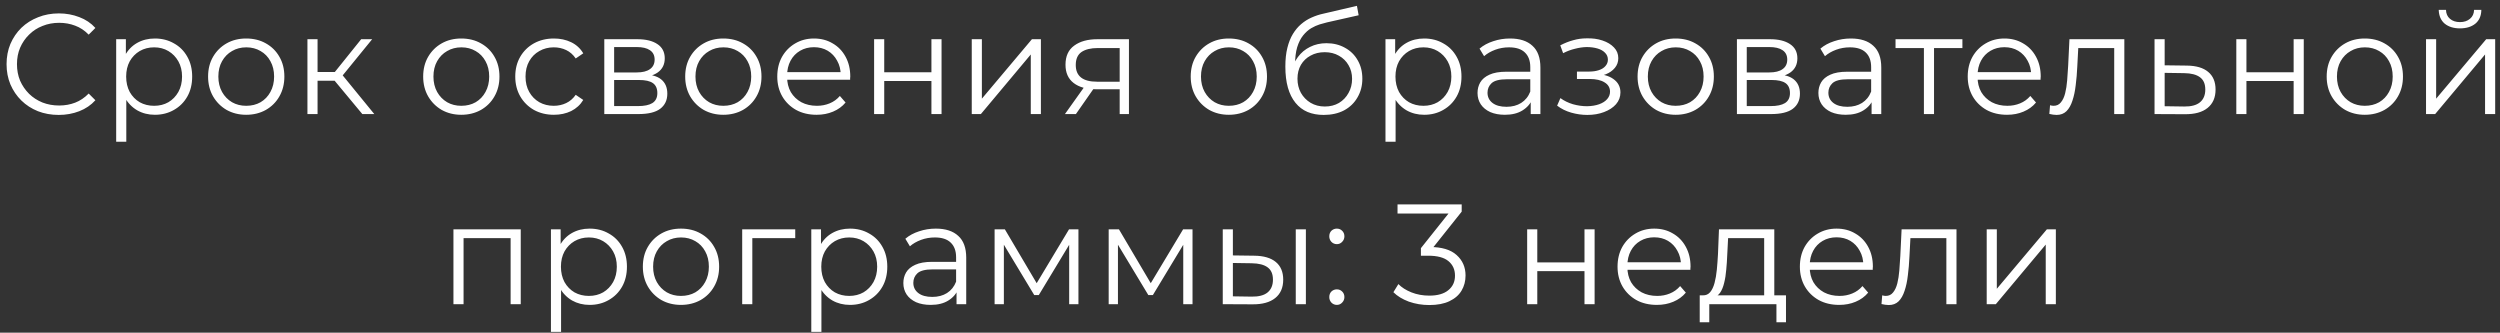 <?xml version="1.0" encoding="UTF-8"?> <svg xmlns="http://www.w3.org/2000/svg" width="263" height="35" viewBox="0 0 263 35" fill="none"><rect x="0" y="0" width="263" height="35" fill="#333333" stroke="none"/><path d="M6.18 12.09C5.39 12.09 4.66 11.96 3.99 11.7C3.32 11.43 2.74 11.055 2.25 10.575C1.76 10.095 1.375 9.53 1.095 8.88C0.825 8.23 0.69 7.52 0.69 6.75C0.69 5.98 0.825 5.27 1.095 4.62C1.375 3.97 1.76 3.405 2.25 2.925C2.75 2.445 3.335 2.075 4.005 1.815C4.675 1.545 5.405 1.41 6.195 1.41C6.955 1.41 7.67 1.54 8.34 1.8C9.01 2.05 9.575 2.43 10.035 2.94L9.33 3.645C8.9 3.205 8.425 2.89 7.905 2.7C7.385 2.5 6.825 2.4 6.225 2.4C5.595 2.4 5.01 2.51 4.47 2.73C3.93 2.94 3.46 3.245 3.06 3.645C2.66 4.035 2.345 4.495 2.115 5.025C1.895 5.545 1.785 6.12 1.785 6.75C1.785 7.38 1.895 7.96 2.115 8.49C2.345 9.01 2.66 9.47 3.06 9.87C3.46 10.26 3.93 10.565 4.47 10.785C5.01 10.995 5.595 11.1 6.225 11.1C6.825 11.1 7.385 11 7.905 10.8C8.425 10.6 8.9 10.28 9.33 9.84L10.035 10.545C9.575 11.055 9.01 11.44 8.34 11.7C7.67 11.96 6.95 12.09 6.18 12.09ZM16.287 12.075C15.607 12.075 14.992 11.92 14.442 11.61C13.892 11.29 13.452 10.835 13.122 10.245C12.802 9.645 12.642 8.915 12.642 8.055C12.642 7.195 12.802 6.47 13.122 5.88C13.442 5.28 13.877 4.825 14.427 4.515C14.977 4.205 15.597 4.05 16.287 4.05C17.037 4.05 17.707 4.22 18.297 4.56C18.897 4.89 19.367 5.36 19.707 5.97C20.047 6.57 20.217 7.265 20.217 8.055C20.217 8.855 20.047 9.555 19.707 10.155C19.367 10.755 18.897 11.225 18.297 11.565C17.707 11.905 17.037 12.075 16.287 12.075ZM12.222 14.91V4.125H13.242V6.495L13.137 8.07L13.287 9.66V14.91H12.222ZM16.212 11.13C16.772 11.13 17.272 11.005 17.712 10.755C18.152 10.495 18.502 10.135 18.762 9.675C19.022 9.205 19.152 8.665 19.152 8.055C19.152 7.445 19.022 6.91 18.762 6.45C18.502 5.99 18.152 5.63 17.712 5.37C17.272 5.11 16.772 4.98 16.212 4.98C15.652 4.98 15.147 5.11 14.697 5.37C14.257 5.63 13.907 5.99 13.647 6.45C13.397 6.91 13.272 7.445 13.272 8.055C13.272 8.665 13.397 9.205 13.647 9.675C13.907 10.135 14.257 10.495 14.697 10.755C15.147 11.005 15.652 11.13 16.212 11.13ZM25.896 12.075C25.136 12.075 24.451 11.905 23.841 11.565C23.241 11.215 22.766 10.74 22.416 10.14C22.066 9.53 21.891 8.835 21.891 8.055C21.891 7.265 22.066 6.57 22.416 5.97C22.766 5.37 23.241 4.9 23.841 4.56C24.441 4.22 25.126 4.05 25.896 4.05C26.676 4.05 27.366 4.22 27.966 4.56C28.576 4.9 29.051 5.37 29.391 5.97C29.741 6.57 29.916 7.265 29.916 8.055C29.916 8.835 29.741 9.53 29.391 10.14C29.051 10.74 28.576 11.215 27.966 11.565C27.356 11.905 26.666 12.075 25.896 12.075ZM25.896 11.13C26.466 11.13 26.971 11.005 27.411 10.755C27.851 10.495 28.196 10.135 28.446 9.675C28.706 9.205 28.836 8.665 28.836 8.055C28.836 7.435 28.706 6.895 28.446 6.435C28.196 5.975 27.851 5.62 27.411 5.37C26.971 5.11 26.471 4.98 25.911 4.98C25.351 4.98 24.851 5.11 24.411 5.37C23.971 5.62 23.621 5.975 23.361 6.435C23.101 6.895 22.971 7.435 22.971 8.055C22.971 8.665 23.101 9.205 23.361 9.675C23.621 10.135 23.971 10.495 24.411 10.755C24.851 11.005 25.346 11.13 25.896 11.13ZM38.117 12L34.877 8.1L35.762 7.575L39.377 12H38.117ZM32.342 12V4.125H33.407V12H32.342ZM33.077 8.49V7.575H35.612V8.49H33.077ZM35.852 8.175L34.862 8.025L37.997 4.125H39.152L35.852 8.175ZM48.523 12.075C47.763 12.075 47.078 11.905 46.468 11.565C45.868 11.215 45.393 10.74 45.043 10.14C44.693 9.53 44.518 8.835 44.518 8.055C44.518 7.265 44.693 6.57 45.043 5.97C45.393 5.37 45.868 4.9 46.468 4.56C47.068 4.22 47.753 4.05 48.523 4.05C49.303 4.05 49.993 4.22 50.593 4.56C51.203 4.9 51.678 5.37 52.018 5.97C52.368 6.57 52.543 7.265 52.543 8.055C52.543 8.835 52.368 9.53 52.018 10.14C51.678 10.74 51.203 11.215 50.593 11.565C49.983 11.905 49.293 12.075 48.523 12.075ZM48.523 11.13C49.093 11.13 49.598 11.005 50.038 10.755C50.478 10.495 50.823 10.135 51.073 9.675C51.333 9.205 51.463 8.665 51.463 8.055C51.463 7.435 51.333 6.895 51.073 6.435C50.823 5.975 50.478 5.62 50.038 5.37C49.598 5.11 49.098 4.98 48.538 4.98C47.978 4.98 47.478 5.11 47.038 5.37C46.598 5.62 46.248 5.975 45.988 6.435C45.728 6.895 45.598 7.435 45.598 8.055C45.598 8.665 45.728 9.205 45.988 9.675C46.248 10.135 46.598 10.495 47.038 10.755C47.478 11.005 47.973 11.13 48.523 11.13ZM58.27 12.075C57.489 12.075 56.789 11.905 56.169 11.565C55.559 11.215 55.08 10.74 54.73 10.14C54.38 9.53 54.205 8.835 54.205 8.055C54.205 7.265 54.38 6.57 54.73 5.97C55.08 5.37 55.559 4.9 56.169 4.56C56.789 4.22 57.489 4.05 58.27 4.05C58.94 4.05 59.544 4.18 60.084 4.44C60.624 4.7 61.05 5.09 61.359 5.61L60.565 6.15C60.294 5.75 59.959 5.455 59.559 5.265C59.16 5.075 58.724 4.98 58.255 4.98C57.694 4.98 57.19 5.11 56.739 5.37C56.289 5.62 55.934 5.975 55.675 6.435C55.414 6.895 55.285 7.435 55.285 8.055C55.285 8.675 55.414 9.215 55.675 9.675C55.934 10.135 56.289 10.495 56.739 10.755C57.19 11.005 57.694 11.13 58.255 11.13C58.724 11.13 59.16 11.035 59.559 10.845C59.959 10.655 60.294 10.365 60.565 9.975L61.359 10.515C61.05 11.025 60.624 11.415 60.084 11.685C59.544 11.945 58.94 12.075 58.27 12.075ZM63.572 12V4.125H67.052C67.942 4.125 68.642 4.295 69.152 4.635C69.672 4.975 69.932 5.475 69.932 6.135C69.932 6.775 69.687 7.27 69.197 7.62C68.707 7.96 68.062 8.13 67.262 8.13L67.472 7.815C68.412 7.815 69.102 7.99 69.542 8.34C69.982 8.69 70.202 9.195 70.202 9.855C70.202 10.535 69.952 11.065 69.452 11.445C68.962 11.815 68.197 12 67.157 12H63.572ZM64.607 11.16H67.112C67.782 11.16 68.287 11.055 68.627 10.845C68.977 10.625 69.152 10.275 69.152 9.795C69.152 9.315 68.997 8.965 68.687 8.745C68.377 8.525 67.887 8.415 67.217 8.415H64.607V11.16ZM64.607 7.62H66.977C67.587 7.62 68.052 7.505 68.372 7.275C68.702 7.045 68.867 6.71 68.867 6.27C68.867 5.83 68.702 5.5 68.372 5.28C68.052 5.06 67.587 4.95 66.977 4.95H64.607V7.62ZM76.088 12.075C75.328 12.075 74.643 11.905 74.033 11.565C73.433 11.215 72.958 10.74 72.608 10.14C72.258 9.53 72.083 8.835 72.083 8.055C72.083 7.265 72.258 6.57 72.608 5.97C72.958 5.37 73.433 4.9 74.033 4.56C74.633 4.22 75.318 4.05 76.088 4.05C76.868 4.05 77.558 4.22 78.158 4.56C78.768 4.9 79.243 5.37 79.583 5.97C79.933 6.57 80.108 7.265 80.108 8.055C80.108 8.835 79.933 9.53 79.583 10.14C79.243 10.74 78.768 11.215 78.158 11.565C77.548 11.905 76.858 12.075 76.088 12.075ZM76.088 11.13C76.658 11.13 77.163 11.005 77.603 10.755C78.043 10.495 78.388 10.135 78.638 9.675C78.898 9.205 79.028 8.665 79.028 8.055C79.028 7.435 78.898 6.895 78.638 6.435C78.388 5.975 78.043 5.62 77.603 5.37C77.163 5.11 76.663 4.98 76.103 4.98C75.543 4.98 75.043 5.11 74.603 5.37C74.163 5.62 73.813 5.975 73.553 6.435C73.293 6.895 73.163 7.435 73.163 8.055C73.163 8.665 73.293 9.205 73.553 9.675C73.813 10.135 74.163 10.495 74.603 10.755C75.043 11.005 75.538 11.13 76.088 11.13ZM85.909 12.075C85.089 12.075 84.369 11.905 83.749 11.565C83.129 11.215 82.644 10.74 82.294 10.14C81.944 9.53 81.769 8.835 81.769 8.055C81.769 7.275 81.934 6.585 82.264 5.985C82.604 5.385 83.064 4.915 83.644 4.575C84.234 4.225 84.894 4.05 85.624 4.05C86.364 4.05 87.019 4.22 87.589 4.56C88.169 4.89 88.624 5.36 88.954 5.97C89.284 6.57 89.449 7.265 89.449 8.055C89.449 8.105 89.444 8.16 89.434 8.22C89.434 8.27 89.434 8.325 89.434 8.385H82.579V7.59H88.864L88.444 7.905C88.444 7.335 88.319 6.83 88.069 6.39C87.829 5.94 87.499 5.59 87.079 5.34C86.659 5.09 86.174 4.965 85.624 4.965C85.084 4.965 84.599 5.09 84.169 5.34C83.739 5.59 83.404 5.94 83.164 6.39C82.924 6.84 82.804 7.355 82.804 7.935V8.1C82.804 8.7 82.934 9.23 83.194 9.69C83.464 10.14 83.834 10.495 84.304 10.755C84.784 11.005 85.329 11.13 85.939 11.13C86.419 11.13 86.864 11.045 87.274 10.875C87.694 10.705 88.054 10.445 88.354 10.095L88.954 10.785C88.604 11.205 88.164 11.525 87.634 11.745C87.114 11.965 86.539 12.075 85.909 12.075ZM91.956 12V4.125H93.021V7.605H97.986V4.125H99.051V12H97.986V8.52H93.021V12H91.956ZM102.228 12V4.125H103.293V10.38L108.558 4.125H109.503V12H108.438V5.73L103.188 12H102.228ZM117.79 12V9.165L117.985 9.39H115.315C114.305 9.39 113.515 9.17 112.945 8.73C112.375 8.29 112.09 7.65 112.09 6.81C112.09 5.91 112.395 5.24 113.005 4.8C113.615 4.35 114.43 4.125 115.45 4.125H118.765V12H117.79ZM112.03 12L114.19 8.97H115.3L113.185 12H112.03ZM117.79 8.85V4.74L117.985 5.055H115.48C114.75 5.055 114.18 5.195 113.77 5.475C113.37 5.755 113.17 6.21 113.17 6.84C113.17 8.01 113.915 8.595 115.405 8.595H117.985L117.79 8.85ZM129.268 12.075C128.508 12.075 127.823 11.905 127.213 11.565C126.613 11.215 126.138 10.74 125.788 10.14C125.438 9.53 125.263 8.835 125.263 8.055C125.263 7.265 125.438 6.57 125.788 5.97C126.138 5.37 126.613 4.9 127.213 4.56C127.813 4.22 128.498 4.05 129.268 4.05C130.048 4.05 130.738 4.22 131.338 4.56C131.948 4.9 132.423 5.37 132.763 5.97C133.113 6.57 133.288 7.265 133.288 8.055C133.288 8.835 133.113 9.53 132.763 10.14C132.423 10.74 131.948 11.215 131.338 11.565C130.728 11.905 130.038 12.075 129.268 12.075ZM129.268 11.13C129.838 11.13 130.343 11.005 130.783 10.755C131.223 10.495 131.568 10.135 131.818 9.675C132.078 9.205 132.208 8.665 132.208 8.055C132.208 7.435 132.078 6.895 131.818 6.435C131.568 5.975 131.223 5.62 130.783 5.37C130.343 5.11 129.843 4.98 129.283 4.98C128.723 4.98 128.223 5.11 127.783 5.37C127.343 5.62 126.993 5.975 126.733 6.435C126.473 6.895 126.343 7.435 126.343 8.055C126.343 8.665 126.473 9.205 126.733 9.675C126.993 10.135 127.343 10.495 127.783 10.755C128.223 11.005 128.718 11.13 129.268 11.13ZM139.254 12.09C138.614 12.09 138.044 11.985 137.544 11.775C137.054 11.565 136.634 11.245 136.284 10.815C135.934 10.385 135.669 9.855 135.489 9.225C135.309 8.585 135.219 7.845 135.219 7.005C135.219 6.255 135.289 5.6 135.429 5.04C135.569 4.47 135.764 3.98 136.014 3.57C136.264 3.16 136.554 2.815 136.884 2.535C137.224 2.245 137.589 2.015 137.979 1.845C138.379 1.665 138.789 1.53 139.209 1.44L142.749 0.615L142.929 1.605L139.599 2.355C139.389 2.405 139.134 2.475 138.834 2.565C138.544 2.655 138.244 2.79 137.934 2.97C137.634 3.15 137.354 3.4 137.094 3.72C136.834 4.04 136.624 4.455 136.464 4.965C136.314 5.465 136.239 6.09 136.239 6.84C136.239 7 136.244 7.13 136.254 7.23C136.264 7.32 136.274 7.42 136.284 7.53C136.304 7.63 136.319 7.78 136.329 7.98L135.864 7.59C135.974 6.98 136.199 6.45 136.539 6C136.879 5.54 137.304 5.185 137.814 4.935C138.334 4.675 138.909 4.545 139.539 4.545C140.269 4.545 140.919 4.705 141.489 5.025C142.059 5.335 142.504 5.77 142.824 6.33C143.154 6.89 143.319 7.54 143.319 8.28C143.319 9.01 143.149 9.665 142.809 10.245C142.479 10.825 142.009 11.28 141.399 11.61C140.789 11.93 140.074 12.09 139.254 12.09ZM139.374 11.205C139.934 11.205 140.429 11.08 140.859 10.83C141.289 10.57 141.624 10.22 141.864 9.78C142.114 9.34 142.239 8.845 142.239 8.295C142.239 7.755 142.114 7.275 141.864 6.855C141.624 6.435 141.289 6.105 140.859 5.865C140.429 5.615 139.929 5.49 139.359 5.49C138.799 5.49 138.304 5.61 137.874 5.85C137.444 6.08 137.104 6.405 136.854 6.825C136.614 7.245 136.494 7.73 136.494 8.28C136.494 8.83 136.614 9.325 136.854 9.765C137.104 10.205 137.444 10.555 137.874 10.815C138.314 11.075 138.814 11.205 139.374 11.205ZM149.817 12.075C149.137 12.075 148.522 11.92 147.972 11.61C147.422 11.29 146.982 10.835 146.652 10.245C146.332 9.645 146.172 8.915 146.172 8.055C146.172 7.195 146.332 6.47 146.652 5.88C146.972 5.28 147.407 4.825 147.957 4.515C148.507 4.205 149.127 4.05 149.817 4.05C150.567 4.05 151.237 4.22 151.827 4.56C152.427 4.89 152.897 5.36 153.237 5.97C153.577 6.57 153.747 7.265 153.747 8.055C153.747 8.855 153.577 9.555 153.237 10.155C152.897 10.755 152.427 11.225 151.827 11.565C151.237 11.905 150.567 12.075 149.817 12.075ZM145.752 14.91V4.125H146.772V6.495L146.667 8.07L146.817 9.66V14.91H145.752ZM149.742 11.13C150.302 11.13 150.802 11.005 151.242 10.755C151.682 10.495 152.032 10.135 152.292 9.675C152.552 9.205 152.682 8.665 152.682 8.055C152.682 7.445 152.552 6.91 152.292 6.45C152.032 5.99 151.682 5.63 151.242 5.37C150.802 5.11 150.302 4.98 149.742 4.98C149.182 4.98 148.677 5.11 148.227 5.37C147.787 5.63 147.437 5.99 147.177 6.45C146.927 6.91 146.802 7.445 146.802 8.055C146.802 8.665 146.927 9.205 147.177 9.675C147.437 10.135 147.787 10.495 148.227 10.755C148.677 11.005 149.182 11.13 149.742 11.13ZM161.031 12V10.26L160.986 9.975V7.065C160.986 6.395 160.796 5.88 160.416 5.52C160.046 5.16 159.491 4.98 158.751 4.98C158.241 4.98 157.756 5.065 157.296 5.235C156.836 5.405 156.446 5.63 156.126 5.91L155.646 5.115C156.046 4.775 156.526 4.515 157.086 4.335C157.646 4.145 158.236 4.05 158.856 4.05C159.876 4.05 160.661 4.305 161.211 4.815C161.771 5.315 162.051 6.08 162.051 7.11V12H161.031ZM158.316 12.075C157.726 12.075 157.211 11.98 156.771 11.79C156.341 11.59 156.011 11.32 155.781 10.98C155.551 10.63 155.436 10.23 155.436 9.78C155.436 9.37 155.531 9 155.721 8.67C155.921 8.33 156.241 8.06 156.681 7.86C157.131 7.65 157.731 7.545 158.481 7.545H161.196V8.34H158.511C157.751 8.34 157.221 8.475 156.921 8.745C156.631 9.015 156.486 9.35 156.486 9.75C156.486 10.2 156.661 10.56 157.011 10.83C157.361 11.1 157.851 11.235 158.481 11.235C159.081 11.235 159.596 11.1 160.026 10.83C160.466 10.55 160.786 10.15 160.986 9.63L161.226 10.365C161.026 10.885 160.676 11.3 160.176 11.61C159.686 11.92 159.066 12.075 158.316 12.075ZM166.99 12.09C166.42 12.09 165.855 12.01 165.295 11.85C164.735 11.69 164.24 11.445 163.81 11.115L164.155 10.32C164.535 10.6 164.975 10.815 165.475 10.965C165.975 11.105 166.47 11.175 166.96 11.175C167.45 11.165 167.875 11.095 168.235 10.965C168.595 10.835 168.875 10.655 169.075 10.425C169.275 10.195 169.375 9.935 169.375 9.645C169.375 9.225 169.185 8.9 168.805 8.67C168.425 8.43 167.905 8.31 167.245 8.31H165.895V7.53H167.17C167.56 7.53 167.905 7.48 168.205 7.38C168.505 7.28 168.735 7.135 168.895 6.945C169.065 6.755 169.15 6.53 169.15 6.27C169.15 5.99 169.05 5.75 168.85 5.55C168.66 5.35 168.395 5.2 168.055 5.1C167.715 5 167.33 4.95 166.9 4.95C166.51 4.96 166.105 5.02 165.685 5.13C165.265 5.23 164.85 5.385 164.44 5.595L164.14 4.77C164.6 4.53 165.055 4.35 165.505 4.23C165.965 4.1 166.425 4.035 166.885 4.035C167.515 4.015 168.08 4.09 168.58 4.26C169.09 4.43 169.495 4.675 169.795 4.995C170.095 5.305 170.245 5.68 170.245 6.12C170.245 6.51 170.125 6.85 169.885 7.14C169.645 7.43 169.325 7.655 168.925 7.815C168.525 7.975 168.07 8.055 167.56 8.055L167.605 7.77C168.505 7.77 169.205 7.945 169.705 8.295C170.215 8.645 170.47 9.12 170.47 9.72C170.47 10.19 170.315 10.605 170.005 10.965C169.695 11.315 169.275 11.59 168.745 11.79C168.225 11.99 167.64 12.09 166.99 12.09ZM176.278 12.075C175.518 12.075 174.833 11.905 174.223 11.565C173.623 11.215 173.148 10.74 172.798 10.14C172.448 9.53 172.273 8.835 172.273 8.055C172.273 7.265 172.448 6.57 172.798 5.97C173.148 5.37 173.623 4.9 174.223 4.56C174.823 4.22 175.508 4.05 176.278 4.05C177.058 4.05 177.748 4.22 178.348 4.56C178.958 4.9 179.433 5.37 179.773 5.97C180.123 6.57 180.298 7.265 180.298 8.055C180.298 8.835 180.123 9.53 179.773 10.14C179.433 10.74 178.958 11.215 178.348 11.565C177.738 11.905 177.048 12.075 176.278 12.075ZM176.278 11.13C176.848 11.13 177.353 11.005 177.793 10.755C178.233 10.495 178.578 10.135 178.828 9.675C179.088 9.205 179.218 8.665 179.218 8.055C179.218 7.435 179.088 6.895 178.828 6.435C178.578 5.975 178.233 5.62 177.793 5.37C177.353 5.11 176.853 4.98 176.293 4.98C175.733 4.98 175.233 5.11 174.793 5.37C174.353 5.62 174.003 5.975 173.743 6.435C173.483 6.895 173.353 7.435 173.353 8.055C173.353 8.665 173.483 9.205 173.743 9.675C174.003 10.135 174.353 10.495 174.793 10.755C175.233 11.005 175.728 11.13 176.278 11.13ZM182.724 12V4.125H186.204C187.094 4.125 187.794 4.295 188.304 4.635C188.824 4.975 189.084 5.475 189.084 6.135C189.084 6.775 188.839 7.27 188.349 7.62C187.859 7.96 187.214 8.13 186.414 8.13L186.624 7.815C187.564 7.815 188.254 7.99 188.694 8.34C189.134 8.69 189.354 9.195 189.354 9.855C189.354 10.535 189.104 11.065 188.604 11.445C188.114 11.815 187.349 12 186.309 12H182.724ZM183.759 11.16H186.264C186.934 11.16 187.439 11.055 187.779 10.845C188.129 10.625 188.304 10.275 188.304 9.795C188.304 9.315 188.149 8.965 187.839 8.745C187.529 8.525 187.039 8.415 186.369 8.415H183.759V11.16ZM183.759 7.62H186.129C186.739 7.62 187.204 7.505 187.524 7.275C187.854 7.045 188.019 6.71 188.019 6.27C188.019 5.83 187.854 5.5 187.524 5.28C187.204 5.06 186.739 4.95 186.129 4.95H183.759V7.62ZM196.89 12V10.26L196.845 9.975V7.065C196.845 6.395 196.655 5.88 196.275 5.52C195.905 5.16 195.35 4.98 194.61 4.98C194.1 4.98 193.615 5.065 193.155 5.235C192.695 5.405 192.305 5.63 191.985 5.91L191.505 5.115C191.905 4.775 192.385 4.515 192.945 4.335C193.505 4.145 194.095 4.05 194.715 4.05C195.735 4.05 196.52 4.305 197.07 4.815C197.63 5.315 197.91 6.08 197.91 7.11V12H196.89ZM194.175 12.075C193.585 12.075 193.07 11.98 192.63 11.79C192.2 11.59 191.87 11.32 191.64 10.98C191.41 10.63 191.295 10.23 191.295 9.78C191.295 9.37 191.39 9 191.58 8.67C191.78 8.33 192.1 8.06 192.54 7.86C192.99 7.65 193.59 7.545 194.34 7.545H197.055V8.34H194.37C193.61 8.34 193.08 8.475 192.78 8.745C192.49 9.015 192.345 9.35 192.345 9.75C192.345 10.2 192.52 10.56 192.87 10.83C193.22 11.1 193.71 11.235 194.34 11.235C194.94 11.235 195.455 11.1 195.885 10.83C196.325 10.55 196.645 10.15 196.845 9.63L197.085 10.365C196.885 10.885 196.535 11.3 196.035 11.61C195.545 11.92 194.925 12.075 194.175 12.075ZM202.395 12V4.77L202.665 5.055H199.41V4.125H206.445V5.055H203.19L203.46 4.77V12H202.395ZM211.144 12.075C210.324 12.075 209.604 11.905 208.984 11.565C208.364 11.215 207.879 10.74 207.529 10.14C207.179 9.53 207.004 8.835 207.004 8.055C207.004 7.275 207.169 6.585 207.499 5.985C207.839 5.385 208.299 4.915 208.879 4.575C209.469 4.225 210.129 4.05 210.859 4.05C211.599 4.05 212.254 4.22 212.824 4.56C213.404 4.89 213.859 5.36 214.189 5.97C214.519 6.57 214.684 7.265 214.684 8.055C214.684 8.105 214.679 8.16 214.669 8.22C214.669 8.27 214.669 8.325 214.669 8.385H207.814V7.59H214.099L213.679 7.905C213.679 7.335 213.554 6.83 213.304 6.39C213.064 5.94 212.734 5.59 212.314 5.34C211.894 5.09 211.409 4.965 210.859 4.965C210.319 4.965 209.834 5.09 209.404 5.34C208.974 5.59 208.639 5.94 208.399 6.39C208.159 6.84 208.039 7.355 208.039 7.935V8.1C208.039 8.7 208.169 9.23 208.429 9.69C208.699 10.14 209.069 10.495 209.539 10.755C210.019 11.005 210.564 11.13 211.174 11.13C211.654 11.13 212.099 11.045 212.509 10.875C212.929 10.705 213.289 10.445 213.589 10.095L214.189 10.785C213.839 11.205 213.399 11.525 212.869 11.745C212.349 11.965 211.774 12.075 211.144 12.075ZM215.59 11.985L215.665 11.07C215.735 11.08 215.8 11.095 215.86 11.115C215.93 11.125 215.99 11.13 216.04 11.13C216.36 11.13 216.615 11.01 216.805 10.77C217.005 10.53 217.155 10.21 217.255 9.81C217.355 9.41 217.425 8.96 217.465 8.46C217.505 7.95 217.54 7.44 217.57 6.93L217.705 4.125H223.48V12H222.415V4.74L222.685 5.055H218.395L218.65 4.725L218.53 7.005C218.5 7.685 218.445 8.335 218.365 8.955C218.295 9.575 218.18 10.12 218.02 10.59C217.87 11.06 217.66 11.43 217.39 11.7C217.12 11.96 216.775 12.09 216.355 12.09C216.235 12.09 216.11 12.08 215.98 12.06C215.86 12.04 215.73 12.015 215.59 11.985ZM230.047 6.9C231.037 6.91 231.787 7.13 232.297 7.56C232.817 7.99 233.077 8.61 233.077 9.42C233.077 10.26 232.797 10.905 232.237 11.355C231.687 11.805 230.887 12.025 229.837 12.015L226.657 12V4.125H227.722V6.87L230.047 6.9ZM229.777 11.205C230.507 11.215 231.057 11.07 231.427 10.77C231.807 10.46 231.997 10.01 231.997 9.42C231.997 8.83 231.812 8.4 231.442 8.13C231.072 7.85 230.517 7.705 229.777 7.695L227.722 7.665V11.175L229.777 11.205ZM235.26 12V4.125H236.325V7.605H241.29V4.125H242.355V12H241.29V8.52H236.325V12H235.26ZM248.772 12.075C248.012 12.075 247.327 11.905 246.717 11.565C246.117 11.215 245.642 10.74 245.292 10.14C244.942 9.53 244.767 8.835 244.767 8.055C244.767 7.265 244.942 6.57 245.292 5.97C245.642 5.37 246.117 4.9 246.717 4.56C247.317 4.22 248.002 4.05 248.772 4.05C249.552 4.05 250.242 4.22 250.842 4.56C251.452 4.9 251.927 5.37 252.267 5.97C252.617 6.57 252.792 7.265 252.792 8.055C252.792 8.835 252.617 9.53 252.267 10.14C251.927 10.74 251.452 11.215 250.842 11.565C250.232 11.905 249.542 12.075 248.772 12.075ZM248.772 11.13C249.342 11.13 249.847 11.005 250.287 10.755C250.727 10.495 251.072 10.135 251.322 9.675C251.582 9.205 251.712 8.665 251.712 8.055C251.712 7.435 251.582 6.895 251.322 6.435C251.072 5.975 250.727 5.62 250.287 5.37C249.847 5.11 249.347 4.98 248.787 4.98C248.227 4.98 247.727 5.11 247.287 5.37C246.847 5.62 246.497 5.975 246.237 6.435C245.977 6.895 245.847 7.435 245.847 8.055C245.847 8.665 245.977 9.205 246.237 9.675C246.497 10.135 246.847 10.495 247.287 10.755C247.727 11.005 248.222 11.13 248.772 11.13ZM255.218 12V4.125H256.283V10.38L261.548 4.125H262.493V12H261.428V5.73L256.178 12H255.218ZM258.788 2.985C258.128 2.985 257.593 2.82 257.183 2.49C256.783 2.15 256.573 1.665 256.553 1.035H257.318C257.328 1.435 257.468 1.75 257.738 1.98C258.008 2.21 258.358 2.325 258.788 2.325C259.218 2.325 259.568 2.21 259.838 1.98C260.118 1.75 260.263 1.435 260.273 1.035H261.038C261.028 1.665 260.818 2.15 260.408 2.49C259.998 2.82 259.458 2.985 258.788 2.985ZM47.702 32V24.125H54.782V32H53.717V24.77L53.987 25.055H48.497L48.767 24.77V32H47.702ZM62.025 32.075C61.344 32.075 60.73 31.92 60.179 31.61C59.63 31.29 59.19 30.835 58.859 30.245C58.539 29.645 58.38 28.915 58.38 28.055C58.38 27.195 58.539 26.47 58.859 25.88C59.179 25.28 59.614 24.825 60.164 24.515C60.715 24.205 61.334 24.05 62.025 24.05C62.775 24.05 63.444 24.22 64.034 24.56C64.635 24.89 65.105 25.36 65.445 25.97C65.784 26.57 65.954 27.265 65.954 28.055C65.954 28.855 65.784 29.555 65.445 30.155C65.105 30.755 64.635 31.225 64.034 31.565C63.444 31.905 62.775 32.075 62.025 32.075ZM57.959 34.91V24.125H58.98V26.495L58.874 28.07L59.025 29.66V34.91H57.959ZM61.95 31.13C62.51 31.13 63.01 31.005 63.45 30.755C63.889 30.495 64.24 30.135 64.499 29.675C64.76 29.205 64.889 28.665 64.889 28.055C64.889 27.445 64.76 26.91 64.499 26.45C64.24 25.99 63.889 25.63 63.45 25.37C63.01 25.11 62.51 24.98 61.95 24.98C61.389 24.98 60.885 25.11 60.434 25.37C59.995 25.63 59.645 25.99 59.385 26.45C59.135 26.91 59.01 27.445 59.01 28.055C59.01 28.665 59.135 29.205 59.385 29.675C59.645 30.135 59.995 30.495 60.434 30.755C60.885 31.005 61.389 31.13 61.95 31.13ZM71.633 32.075C70.873 32.075 70.188 31.905 69.578 31.565C68.978 31.215 68.503 30.74 68.153 30.14C67.803 29.53 67.628 28.835 67.628 28.055C67.628 27.265 67.803 26.57 68.153 25.97C68.503 25.37 68.978 24.9 69.578 24.56C70.178 24.22 70.863 24.05 71.633 24.05C72.413 24.05 73.103 24.22 73.703 24.56C74.313 24.9 74.788 25.37 75.128 25.97C75.478 26.57 75.653 27.265 75.653 28.055C75.653 28.835 75.478 29.53 75.128 30.14C74.788 30.74 74.313 31.215 73.703 31.565C73.093 31.905 72.403 32.075 71.633 32.075ZM71.633 31.13C72.203 31.13 72.708 31.005 73.148 30.755C73.588 30.495 73.933 30.135 74.183 29.675C74.443 29.205 74.573 28.665 74.573 28.055C74.573 27.435 74.443 26.895 74.183 26.435C73.933 25.975 73.588 25.62 73.148 25.37C72.708 25.11 72.208 24.98 71.648 24.98C71.088 24.98 70.588 25.11 70.148 25.37C69.708 25.62 69.358 25.975 69.098 26.435C68.838 26.895 68.708 27.435 68.708 28.055C68.708 28.665 68.838 29.205 69.098 29.675C69.358 30.135 69.708 30.495 70.148 30.755C70.588 31.005 71.083 31.13 71.633 31.13ZM78.079 32V24.125H83.659V25.055H78.874L79.144 24.785V32H78.079ZM89.413 32.075C88.733 32.075 88.118 31.92 87.568 31.61C87.018 31.29 86.578 30.835 86.248 30.245C85.928 29.645 85.768 28.915 85.768 28.055C85.768 27.195 85.928 26.47 86.248 25.88C86.568 25.28 87.003 24.825 87.553 24.515C88.103 24.205 88.723 24.05 89.413 24.05C90.163 24.05 90.833 24.22 91.423 24.56C92.023 24.89 92.493 25.36 92.833 25.97C93.173 26.57 93.343 27.265 93.343 28.055C93.343 28.855 93.173 29.555 92.833 30.155C92.493 30.755 92.023 31.225 91.423 31.565C90.833 31.905 90.163 32.075 89.413 32.075ZM85.348 34.91V24.125H86.368V26.495L86.263 28.07L86.413 29.66V34.91H85.348ZM89.338 31.13C89.898 31.13 90.398 31.005 90.838 30.755C91.278 30.495 91.628 30.135 91.888 29.675C92.148 29.205 92.278 28.665 92.278 28.055C92.278 27.445 92.148 26.91 91.888 26.45C91.628 25.99 91.278 25.63 90.838 25.37C90.398 25.11 89.898 24.98 89.338 24.98C88.778 24.98 88.273 25.11 87.823 25.37C87.383 25.63 87.033 25.99 86.773 26.45C86.523 26.91 86.398 27.445 86.398 28.055C86.398 28.665 86.523 29.205 86.773 29.675C87.033 30.135 87.383 30.495 87.823 30.755C88.273 31.005 88.778 31.13 89.338 31.13ZM100.627 32V30.26L100.582 29.975V27.065C100.582 26.395 100.392 25.88 100.012 25.52C99.642 25.16 99.087 24.98 98.347 24.98C97.837 24.98 97.352 25.065 96.892 25.235C96.432 25.405 96.042 25.63 95.722 25.91L95.242 25.115C95.642 24.775 96.122 24.515 96.682 24.335C97.242 24.145 97.832 24.05 98.452 24.05C99.472 24.05 100.257 24.305 100.807 24.815C101.367 25.315 101.647 26.08 101.647 27.11V32H100.627ZM97.912 32.075C97.322 32.075 96.807 31.98 96.367 31.79C95.937 31.59 95.607 31.32 95.377 30.98C95.147 30.63 95.032 30.23 95.032 29.78C95.032 29.37 95.127 29 95.317 28.67C95.517 28.33 95.837 28.06 96.277 27.86C96.727 27.65 97.327 27.545 98.077 27.545H100.792V28.34H98.107C97.347 28.34 96.817 28.475 96.517 28.745C96.227 29.015 96.082 29.35 96.082 29.75C96.082 30.2 96.257 30.56 96.607 30.83C96.957 31.1 97.447 31.235 98.077 31.235C98.677 31.235 99.192 31.1 99.622 30.83C100.062 30.55 100.382 30.15 100.582 29.63L100.822 30.365C100.622 30.885 100.272 31.3 99.772 31.61C99.282 31.92 98.662 32.075 97.912 32.075ZM104.632 32V24.125H105.712L109.282 30.17H108.832L112.462 24.125H113.452V32H112.477V25.34L112.672 25.43L109.282 31.04H108.802L105.382 25.37L105.607 25.325V32H104.632ZM116.633 32V24.125H117.713L121.283 30.17H120.833L124.463 24.125H125.453V32H124.478V25.34L124.673 25.43L121.283 31.04H120.803L117.383 25.37L117.608 25.325V32H116.633ZM136.314 32V24.125H137.379V32H136.314ZM131.949 26.9C132.939 26.91 133.694 27.13 134.214 27.56C134.734 27.99 134.994 28.61 134.994 29.42C134.994 30.26 134.714 30.905 134.154 31.355C133.594 31.805 132.794 32.025 131.754 32.015L128.634 32V24.125H129.699V26.87L131.949 26.9ZM131.679 31.205C132.419 31.215 132.974 31.07 133.344 30.77C133.724 30.46 133.914 30.01 133.914 29.42C133.914 28.83 133.729 28.4 133.359 28.13C132.989 27.85 132.429 27.705 131.679 27.695L129.699 27.665V31.175L131.679 31.205ZM140.636 25.685C140.416 25.685 140.226 25.605 140.066 25.445C139.916 25.285 139.841 25.09 139.841 24.86C139.841 24.62 139.916 24.425 140.066 24.275C140.226 24.125 140.416 24.05 140.636 24.05C140.856 24.05 141.041 24.125 141.191 24.275C141.351 24.425 141.431 24.62 141.431 24.86C141.431 25.09 141.351 25.285 141.191 25.445C141.041 25.605 140.856 25.685 140.636 25.685ZM140.636 32.075C140.416 32.075 140.226 31.995 140.066 31.835C139.916 31.675 139.841 31.48 139.841 31.25C139.841 31.01 139.916 30.815 140.066 30.665C140.226 30.515 140.416 30.44 140.636 30.44C140.856 30.44 141.041 30.515 141.191 30.665C141.351 30.815 141.431 31.01 141.431 31.25C141.431 31.48 141.351 31.675 141.191 31.835C141.041 31.995 140.856 32.075 140.636 32.075ZM150.365 32.09C149.605 32.09 148.885 31.97 148.205 31.73C147.535 31.48 146.995 31.15 146.585 30.74L147.11 29.885C147.45 30.235 147.905 30.525 148.475 30.755C149.055 30.985 149.685 31.1 150.365 31.1C151.235 31.1 151.9 30.91 152.36 30.53C152.83 30.15 153.065 29.64 153.065 29C153.065 28.36 152.835 27.85 152.375 27.47C151.925 27.09 151.21 26.9 150.23 26.9H149.48V26.105L152.72 22.04L152.87 22.46H147.02V21.5H153.77V22.265L150.53 26.33L150.005 25.985H150.41C151.67 25.985 152.61 26.265 153.23 26.825C153.86 27.385 154.175 28.105 154.175 28.985C154.175 29.575 154.035 30.105 153.755 30.575C153.475 31.045 153.05 31.415 152.48 31.685C151.92 31.955 151.215 32.09 150.365 32.09ZM160.658 32V24.125H161.723V27.605H166.688V24.125H167.753V32H166.688V28.52H161.723V32H160.658ZM174.305 32.075C173.485 32.075 172.765 31.905 172.145 31.565C171.525 31.215 171.04 30.74 170.69 30.14C170.34 29.53 170.165 28.835 170.165 28.055C170.165 27.275 170.33 26.585 170.66 25.985C171 25.385 171.46 24.915 172.04 24.575C172.63 24.225 173.29 24.05 174.02 24.05C174.76 24.05 175.415 24.22 175.985 24.56C176.565 24.89 177.02 25.36 177.35 25.97C177.68 26.57 177.845 27.265 177.845 28.055C177.845 28.105 177.84 28.16 177.83 28.22C177.83 28.27 177.83 28.325 177.83 28.385H170.975V27.59H177.26L176.84 27.905C176.84 27.335 176.715 26.83 176.465 26.39C176.225 25.94 175.895 25.59 175.475 25.34C175.055 25.09 174.57 24.965 174.02 24.965C173.48 24.965 172.995 25.09 172.565 25.34C172.135 25.59 171.8 25.94 171.56 26.39C171.32 26.84 171.2 27.355 171.2 27.935V28.1C171.2 28.7 171.33 29.23 171.59 29.69C171.86 30.14 172.23 30.495 172.7 30.755C173.18 31.005 173.725 31.13 174.335 31.13C174.815 31.13 175.26 31.045 175.67 30.875C176.09 30.705 176.45 30.445 176.75 30.095L177.35 30.785C177 31.205 176.56 31.525 176.03 31.745C175.51 31.965 174.935 32.075 174.305 32.075ZM185.591 31.49V25.055H181.796L181.706 26.81C181.686 27.34 181.651 27.86 181.601 28.37C181.561 28.88 181.486 29.35 181.376 29.78C181.276 30.2 181.131 30.545 180.941 30.815C180.751 31.075 180.506 31.225 180.206 31.265L179.141 31.07C179.451 31.08 179.706 30.97 179.906 30.74C180.106 30.5 180.261 30.175 180.371 29.765C180.481 29.355 180.561 28.89 180.611 28.37C180.661 27.84 180.701 27.3 180.731 26.75L180.836 24.125H186.656V31.49H185.591ZM178.811 33.905V31.07H187.886V33.905H186.881V32H179.816V33.905H178.811ZM193.487 32.075C192.667 32.075 191.947 31.905 191.327 31.565C190.707 31.215 190.222 30.74 189.872 30.14C189.522 29.53 189.347 28.835 189.347 28.055C189.347 27.275 189.512 26.585 189.842 25.985C190.182 25.385 190.642 24.915 191.222 24.575C191.812 24.225 192.472 24.05 193.202 24.05C193.942 24.05 194.597 24.22 195.167 24.56C195.747 24.89 196.202 25.36 196.532 25.97C196.862 26.57 197.027 27.265 197.027 28.055C197.027 28.105 197.022 28.16 197.012 28.22C197.012 28.27 197.012 28.325 197.012 28.385H190.157V27.59H196.442L196.022 27.905C196.022 27.335 195.897 26.83 195.647 26.39C195.407 25.94 195.077 25.59 194.657 25.34C194.237 25.09 193.752 24.965 193.202 24.965C192.662 24.965 192.177 25.09 191.747 25.34C191.317 25.59 190.982 25.94 190.742 26.39C190.502 26.84 190.382 27.355 190.382 27.935V28.1C190.382 28.7 190.512 29.23 190.772 29.69C191.042 30.14 191.412 30.495 191.882 30.755C192.362 31.005 192.907 31.13 193.517 31.13C193.997 31.13 194.442 31.045 194.852 30.875C195.272 30.705 195.632 30.445 195.932 30.095L196.532 30.785C196.182 31.205 195.742 31.525 195.212 31.745C194.692 31.965 194.117 32.075 193.487 32.075ZM197.933 31.985L198.008 31.07C198.078 31.08 198.143 31.095 198.203 31.115C198.273 31.125 198.333 31.13 198.383 31.13C198.703 31.13 198.958 31.01 199.148 30.77C199.348 30.53 199.498 30.21 199.598 29.81C199.698 29.41 199.768 28.96 199.808 28.46C199.848 27.95 199.883 27.44 199.913 26.93L200.048 24.125H205.823V32H204.758V24.74L205.028 25.055H200.738L200.993 24.725L200.873 27.005C200.843 27.685 200.788 28.335 200.708 28.955C200.638 29.575 200.523 30.12 200.363 30.59C200.213 31.06 200.003 31.43 199.733 31.7C199.463 31.96 199.118 32.09 198.698 32.09C198.578 32.09 198.453 32.08 198.323 32.06C198.203 32.04 198.073 32.015 197.933 31.985ZM209.001 32V24.125H210.066V30.38L215.331 24.125H216.276V32H215.211V25.73L209.961 32H209.001Z" fill="white"></path></svg> 